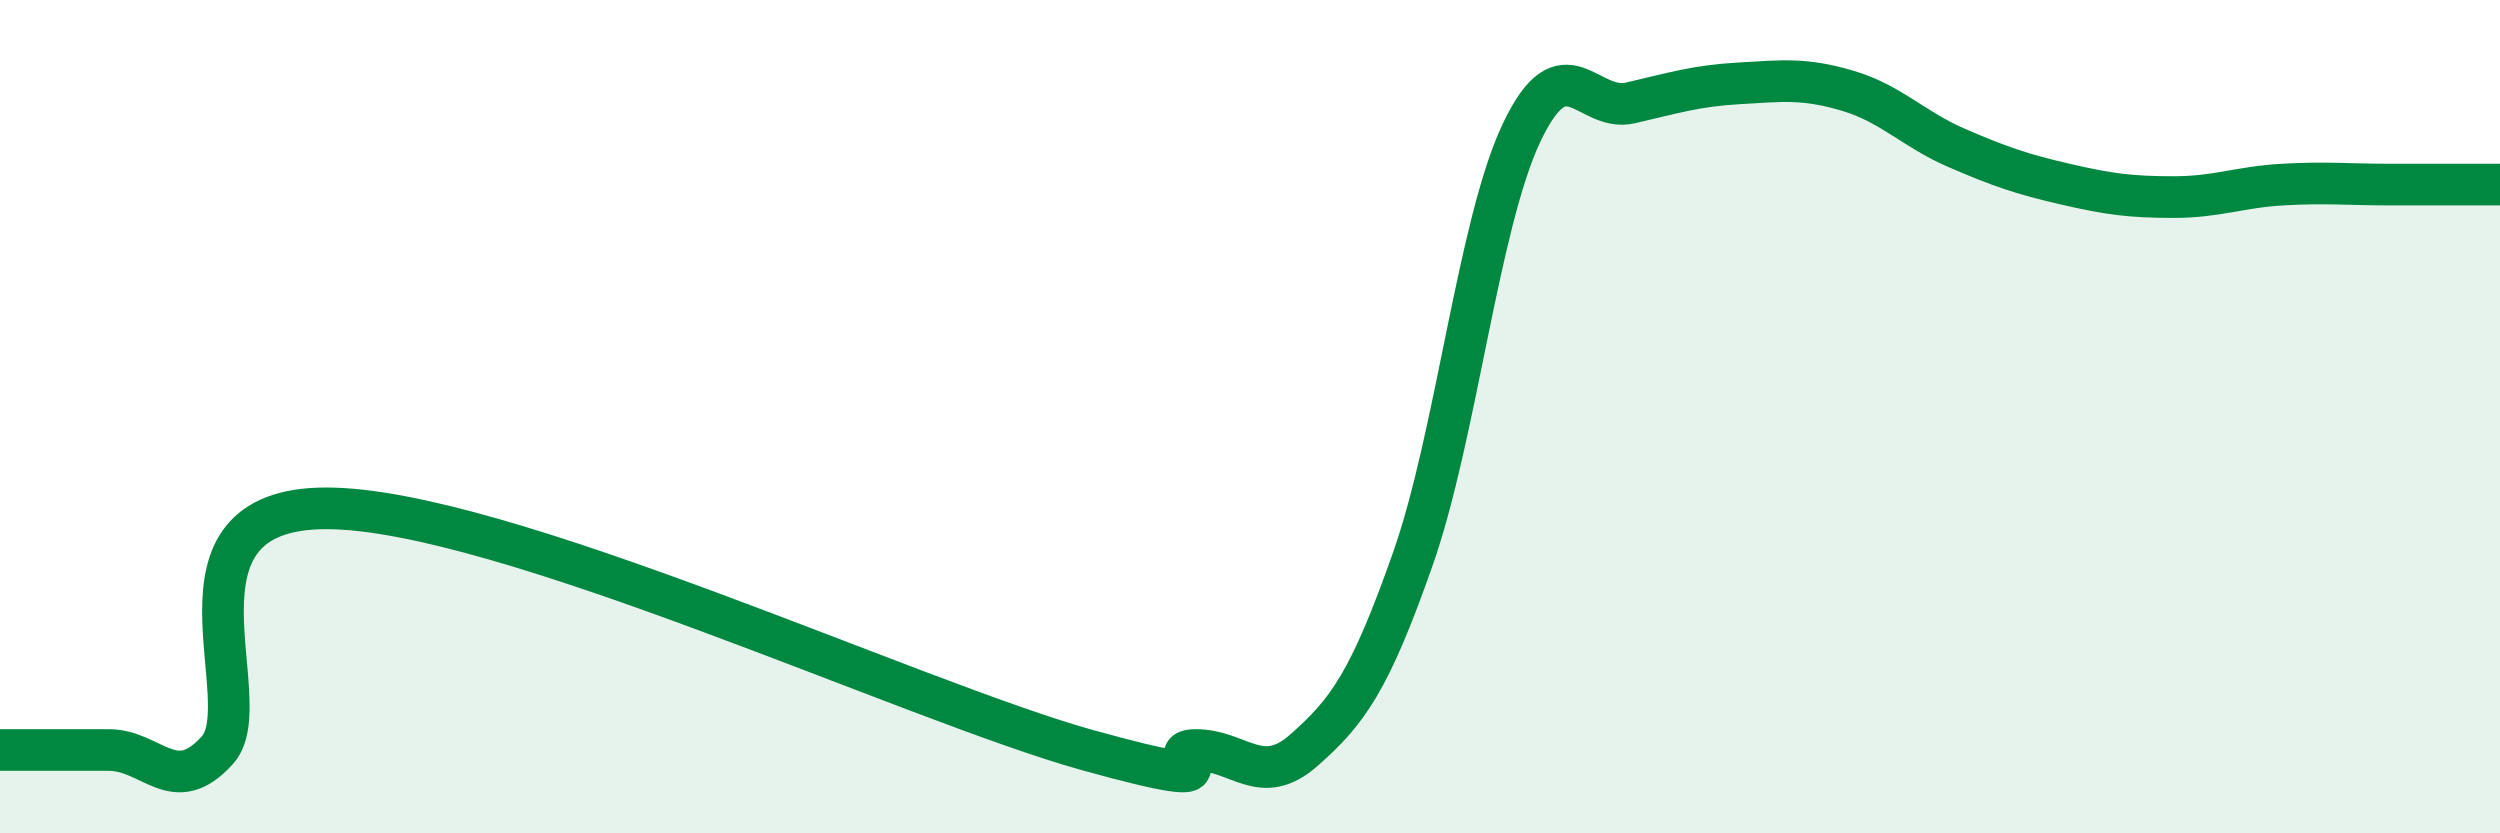 
    <svg width="60" height="20" viewBox="0 0 60 20" xmlns="http://www.w3.org/2000/svg">
      <path
        d="M 0,18 C 0.52,18 1.57,18 2.61,18 C 3.65,18 4.18,19.16 5.22,18 C 6.26,16.84 3.66,12.2 7.83,12.2 C 12,12.2 21.92,16.84 26.09,18 C 30.26,19.16 27.66,18 28.7,18 C 29.74,18 30.26,18.92 31.3,18 C 32.34,17.08 32.87,16.37 33.91,13.41 C 34.95,10.45 35.48,5.37 36.52,3.18 C 37.56,0.99 38.09,2.71 39.13,2.47 C 40.17,2.23 40.7,2.06 41.74,2 C 42.78,1.94 43.31,1.87 44.35,2.18 C 45.39,2.49 45.92,3.1 46.96,3.55 C 48,4 48.53,4.18 49.57,4.42 C 50.61,4.66 51.13,4.73 52.17,4.73 C 53.21,4.73 53.74,4.49 54.78,4.43 C 55.82,4.37 56.35,4.43 57.39,4.43 C 58.43,4.43 59.48,4.43 60,4.43L60 20L0 20Z"
        fill="#008740"
        opacity="0.1"
        stroke-linecap="round"
        stroke-linejoin="round"
      />
      <path
        d="M 0,18 C 0.52,18 1.57,18 2.61,18 C 3.65,18 4.18,19.16 5.22,18 C 6.26,16.84 3.66,12.2 7.83,12.2 C 12,12.2 21.92,16.84 26.09,18 C 30.26,19.16 27.66,18 28.7,18 C 29.74,18 30.26,18.92 31.3,18 C 32.34,17.08 32.87,16.37 33.91,13.41 C 34.95,10.45 35.48,5.37 36.52,3.18 C 37.56,0.99 38.09,2.71 39.13,2.47 C 40.17,2.23 40.7,2.06 41.74,2 C 42.78,1.94 43.31,1.87 44.35,2.18 C 45.39,2.49 45.92,3.1 46.96,3.55 C 48,4 48.53,4.18 49.57,4.42 C 50.61,4.66 51.13,4.73 52.17,4.73 C 53.21,4.73 53.74,4.49 54.78,4.43 C 55.82,4.37 56.35,4.43 57.39,4.43 C 58.43,4.43 59.48,4.43 60,4.43"
        stroke="#008740"
        stroke-width="1"
        fill="none"
        stroke-linecap="round"
        stroke-linejoin="round"
      />
    </svg>
  